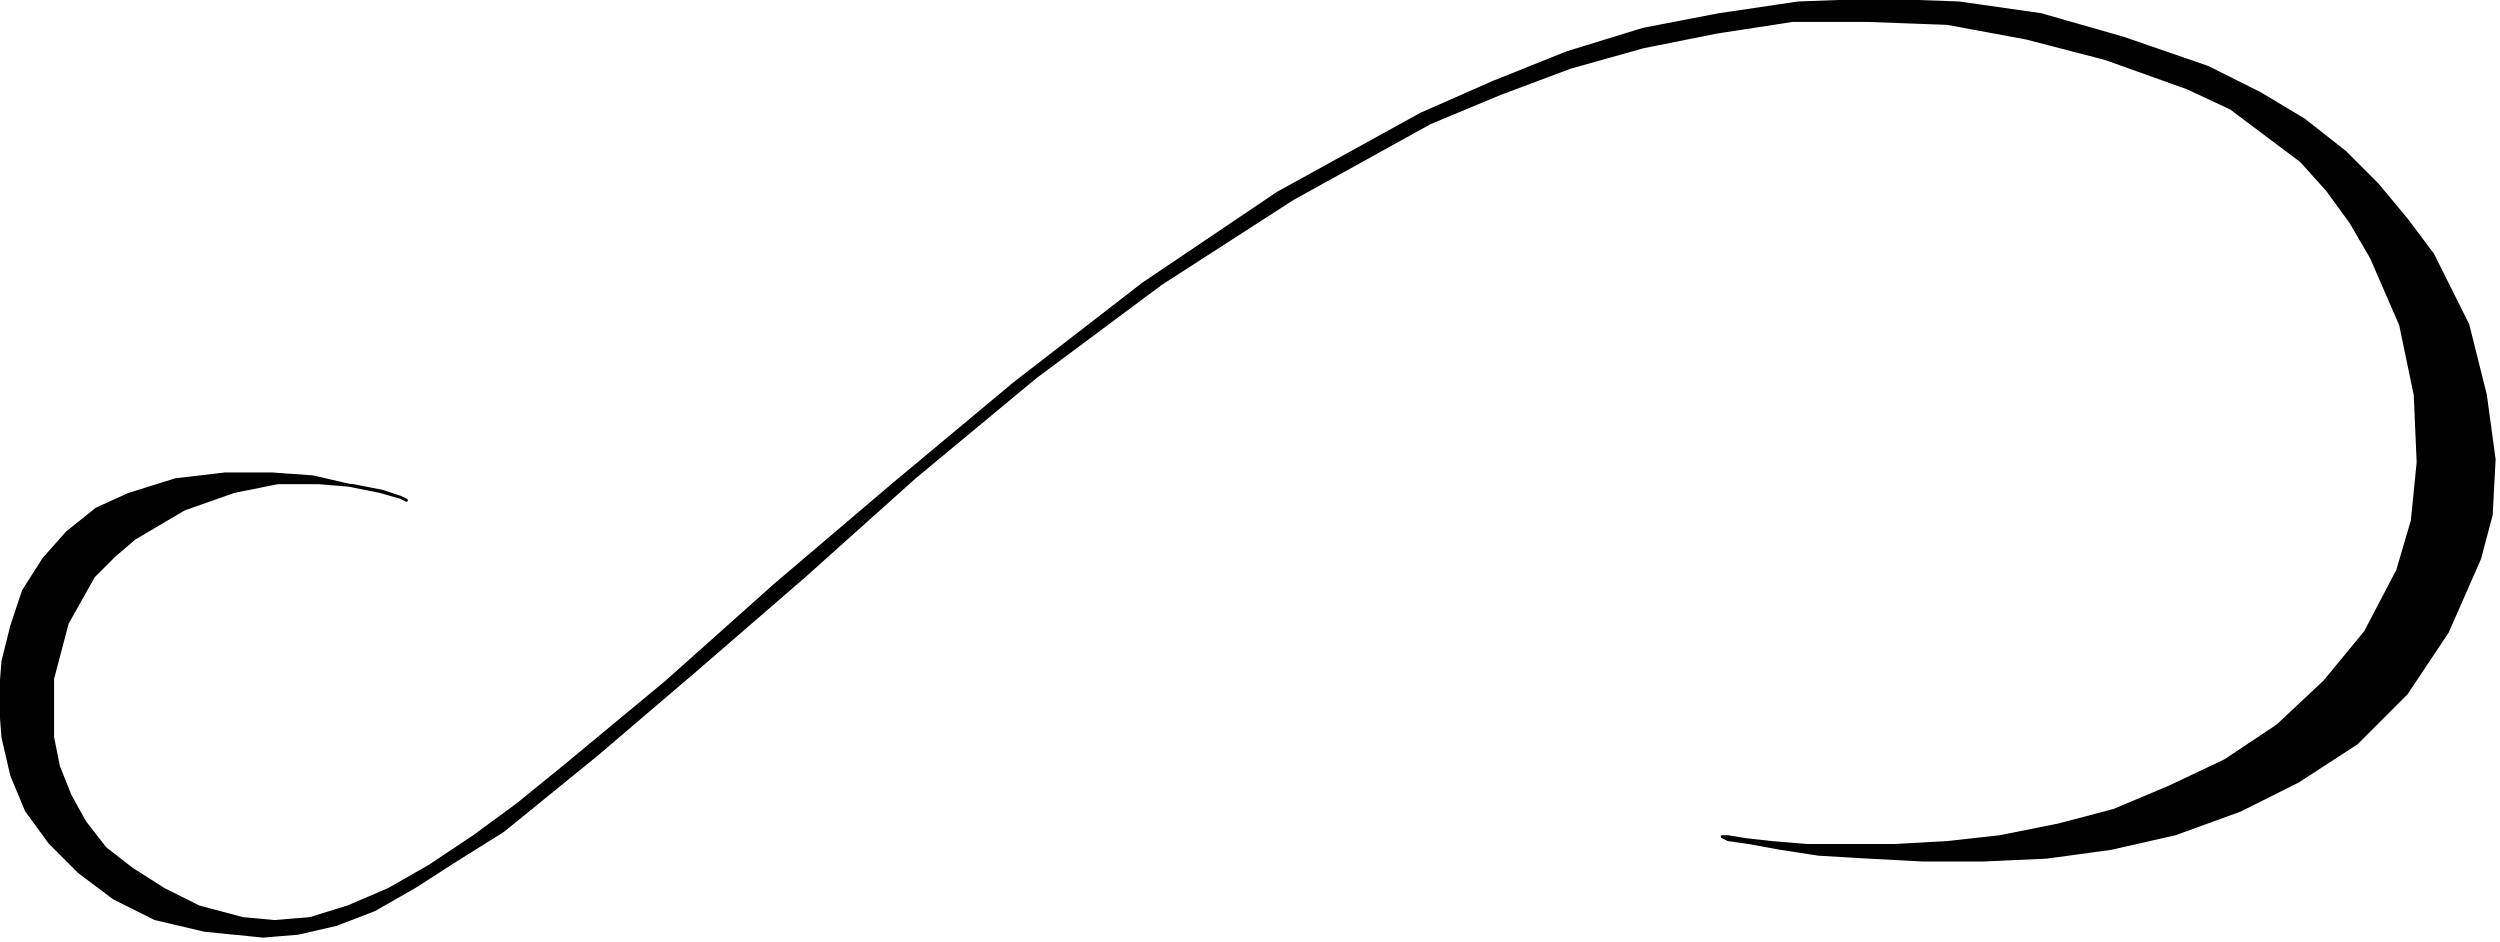 <svg xmlns="http://www.w3.org/2000/svg" fill-rule="evenodd" height="103.106" preserveAspectRatio="none" stroke-linecap="round" viewBox="0 0 855 322" width="273.638"><style>.brush0{fill:#fff}</style><path style="fill:#000;stroke:#000;stroke-width:1;stroke-linejoin:round" d="m139 171-2-1-7-2-10-2-13-3-14-1H77l-17 2-16 5-11 5-10 8-8 9-7 11-4 12-3 12-1 13 1 13 3 13 5 12 8 11 10 10 12 9 14 7 17 4 20 2 12-1 13-3 13-5 14-8 14-9 16-10 32-26 34-29 37-32 38-34 41-34 43-32 45-29 47-26 24-10 24-9 25-7 25-5 26-4h26l27 1 27 5 27 7 28 10 15 7 24 18 9 10 8 11 7 12 10 23 5 24 1 23-2 20-5 17-11 21-14 17-16 15-18 12-19 9-19 8-19 5-20 4-18 2-18 1h-30l-12-1-9-1-6-1h-2l2 1 7 1 11 2 13 2 17 1 19 1h20l22-1 22-3 22-5 22-8 20-10 20-13 17-17 14-21 11-25 4-15 1-19-3-22-6-24-12-24-9-12-10-12-11-11-14-11-15-9-18-9-29-10-28-8-28-4-28-1-27 1-27 4-26 5-26 8-25 10-25 11-49 27-46 31-44 34-42 35-40 34-37 33-35 29-16 13-15 11-15 10-14 8-14 6-13 4-12 1-11-1-15-4-12-6-11-7-9-7-7-9-5-9-4-10-2-10v-20l5-19 9-16 7-7 7-6 17-10 17-6 15-3h14l12 1 10 2 6 2 2 1z"/></svg>
